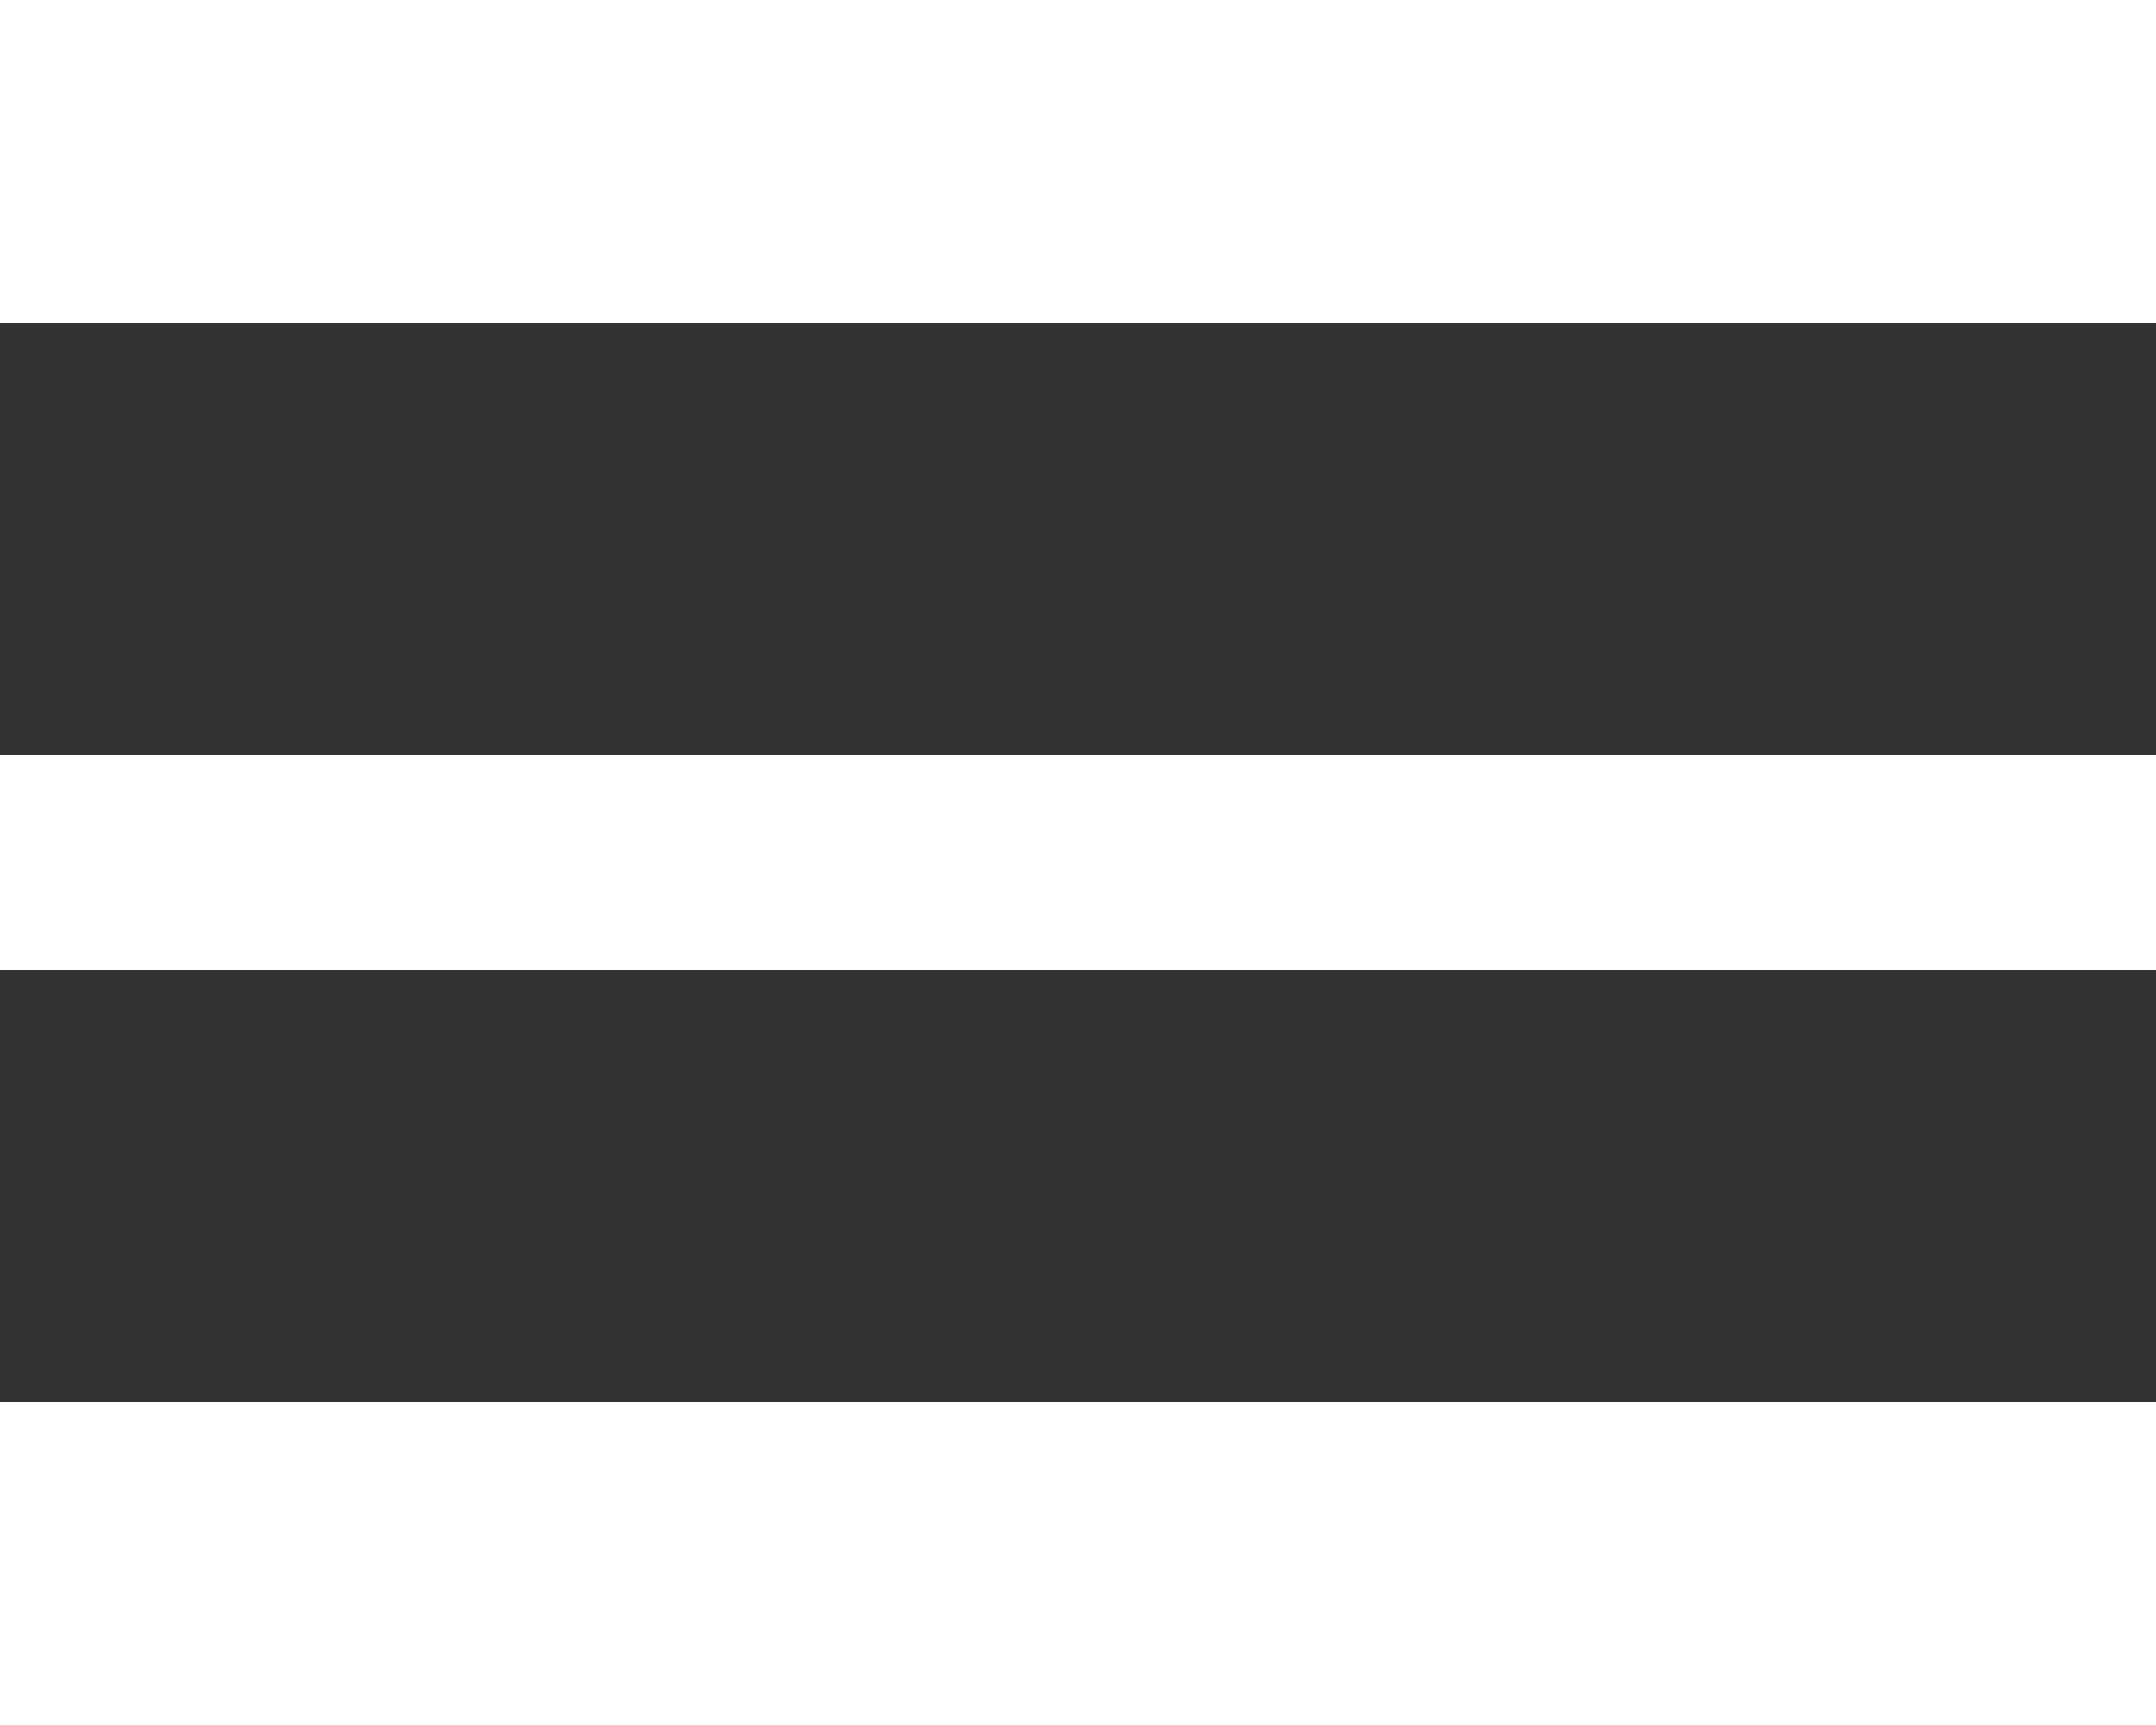 <svg width="20" xmlns="http://www.w3.org/2000/svg" height="16" id="screenshot-d970c377-d7ea-8096-8006-df64656abac8" viewBox="0 0 20 16" xmlns:xlink="http://www.w3.org/1999/xlink" fill="none" version="1.1"><rect x="0" y="0" width="20" height="16" fill="#333333" stroke="none"/><g id="shape-d970c377-d7ea-8096-8006-df64656abac8"><g class="frame-container-wrapper"><g class="frame-container-blur"><g class="frame-container-shadows"><g fill="none"><g class="fills" id="fills-d970c377-d7ea-8096-8006-df64656abac8"><rect rx="0" ry="0" x="0" y="0" width="20" height="16" transform="matrix(1, 0, 0, 1, 0, 0)" class="frame-background"/></g><g class="frame-children"><g id="shape-d970c377-d7ea-8096-8006-df64656abac9"><g class="fills" id="fills-d970c377-d7ea-8096-8006-df64656abac9"><rect rx="0" ry="0" x="0" y="0" transform="matrix(1, 0, 0, 1, 0, 0)" width="20" height="3" style="fill: rgb(255, 255, 255); fill-opacity: 1;"/></g></g><g id="shape-d970c377-d7ea-8096-8006-df64656abaca"><g class="fills" id="fills-d970c377-d7ea-8096-8006-df64656abaca"><rect rx="0" ry="0" x="0" y="7" transform="matrix(1, 0, 0, 1, 0, 0)" width="20" height="2" style="fill: rgb(255, 255, 255); fill-opacity: 1;"/></g></g><g id="shape-d970c377-d7ea-8096-8006-df64656abacb"><g class="fills" id="fills-d970c377-d7ea-8096-8006-df64656abacb"><rect rx="0" ry="0" x="0" y="13" transform="matrix(1, 0, 0, 1, 0, 0)" width="20" height="3" style="fill: rgb(255, 255, 255); fill-opacity: 1;"/></g></g></g></g></g></g></g></g></svg>